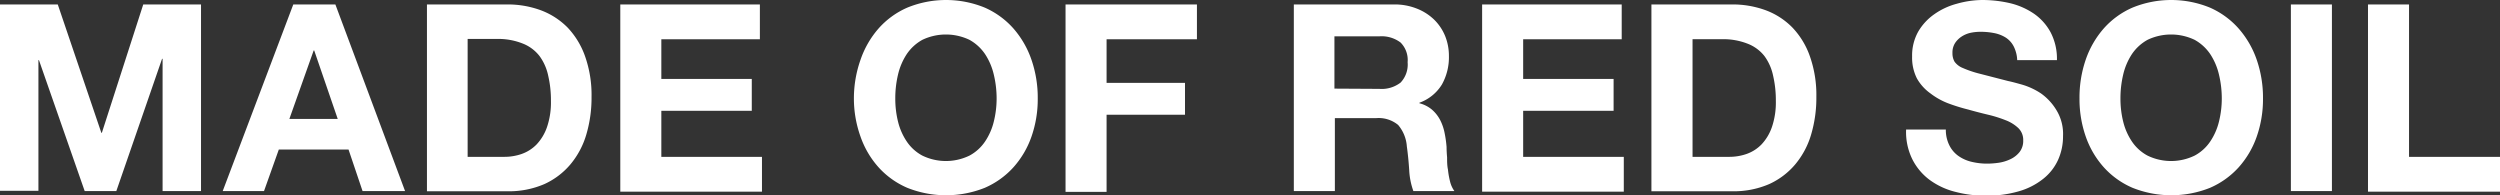 <svg id="レイヤー_1" data-name="レイヤー 1" xmlns="http://www.w3.org/2000/svg" viewBox="0 0 286.92 22.41" preserveAspectRatio="xMinYMin meet"><rect x="0" y="0" width="286.92" height="22.41" fill="#333333" stroke="none"/><defs><style>.cls-1{fill:#fff}</style></defs><path class="cls-1" d="M6.63.51l5 14.73h.06L16.44.51h6.63v21.42h-4.41V6.75h-.06l-5.25 15.18H9.72L4.47 6.9h-.06v15H0V.51zm32.13 13.14l-2.7-7.86H36l-2.79 7.86zM38.49.51l8 21.42h-4.88L40 17.16h-8l-1.7 4.77h-4.74L33.66.51zM57.87 18a6 6 0 0 0 2-.33 4.46 4.46 0 0 0 1.71-1.09 5.53 5.53 0 0 0 1.2-2 8.78 8.78 0 0 0 .45-3 12.43 12.43 0 0 0-.32-2.92 5.78 5.78 0 0 0-1-2.24A4.51 4.51 0 0 0 60 5a7.57 7.57 0 0 0-3-.53h-3.33V18zM58.2.51a11 11 0 0 1 3.85.66 8.49 8.49 0 0 1 3.1 2 9.26 9.26 0 0 1 2 3.3 13.34 13.34 0 0 1 .74 4.65 14.84 14.84 0 0 1-.6 4.32 9.51 9.51 0 0 1-1.82 3.42 8.52 8.52 0 0 1-3 2.27 10.23 10.23 0 0 1-4.27.82H49V.51zm29.01 0v4H75.9v4.55h10.38v3.66H75.9V18h11.55v4H71.19V.51zm15.85 13.43a7.08 7.08 0 0 0 1 2.29 5 5 0 0 0 1.8 1.63 6.19 6.19 0 0 0 5.4 0 5 5 0 0 0 1.8-1.63 7.06 7.06 0 0 0 1-2.29 11 11 0 0 0 .32-2.63 11.72 11.72 0 0 0-.32-2.73 7.25 7.25 0 0 0-1-2.36 5.19 5.19 0 0 0-1.8-1.65 6.28 6.28 0 0 0-5.4 0 5.19 5.19 0 0 0-1.8 1.65 7.27 7.27 0 0 0-1 2.36 11.72 11.72 0 0 0-.31 2.73 10.94 10.94 0 0 0 .31 2.63zm-4.3-7.08a10.72 10.72 0 0 1 2.07-3.59 9.45 9.45 0 0 1 3.31-2.4 11.74 11.74 0 0 1 8.87 0 9.5 9.5 0 0 1 3.3 2.4 10.72 10.72 0 0 1 2.07 3.59 13.35 13.35 0 0 1 .72 4.45 13 13 0 0 1-.72 4.37 10.4 10.4 0 0 1-2.07 3.52 9.53 9.53 0 0 1-3.3 2.36 12 12 0 0 1-8.87 0 9.47 9.47 0 0 1-3.31-2.36 10.4 10.4 0 0 1-2.07-3.52 13 13 0 0 1-.76-4.37 13.35 13.35 0 0 1 .76-4.45zM137.37.51v4H127v5h9v3.66h-9v8.85h-4.71V.51zm20.94 9.69a3.56 3.56 0 0 0 2.43-.72 3 3 0 0 0 .81-2.34 2.84 2.84 0 0 0-.81-2.26 3.61 3.61 0 0 0-2.43-.71h-5.16v6zM160 .51a6.87 6.87 0 0 1 2.59.47 6 6 0 0 1 2 1.27 5.61 5.61 0 0 1 1.26 1.87 6.08 6.08 0 0 1 .44 2.3 6.44 6.44 0 0 1-.8 3.27 5 5 0 0 1-2.59 2.1v.06a3.63 3.63 0 0 1 1.44.73 4.08 4.08 0 0 1 .93 1.17 5.59 5.59 0 0 1 .52 1.49 12.89 12.89 0 0 1 .23 1.62q0 .51.06 1.2c0 .46 0 .93.1 1.41a9.15 9.15 0 0 0 .24 1.36 3.1 3.1 0 0 0 .5 1.1h-4.71a8.3 8.3 0 0 1-.48-2.43q-.09-1.41-.27-2.7a4.25 4.25 0 0 0-1-2.46 3.51 3.51 0 0 0-2.55-.78h-4.71v8.37h-4.71V.51zm26.12 0v4h-11.31v4.55h10.38v3.66h-10.38V18h11.55v4H170.1V.51zM198.45 18a6 6 0 0 0 2-.33 4.46 4.46 0 0 0 1.71-1.09 5.53 5.53 0 0 0 1.2-2 8.78 8.78 0 0 0 .45-3 12.43 12.43 0 0 0-.32-2.92 5.78 5.78 0 0 0-1-2.24A4.51 4.51 0 0 0 200.53 5a7.57 7.57 0 0 0-2.92-.5h-3.36V18zm.33-17.49a11 11 0 0 1 3.85.66 8.37 8.37 0 0 1 3.09 2 9.14 9.14 0 0 1 2 3.3 13.34 13.34 0 0 1 .74 4.65 14.84 14.84 0 0 1-.6 4.32 9.51 9.51 0 0 1-1.82 3.42 8.52 8.52 0 0 1-3 2.27 10.23 10.23 0 0 1-4.27.82h-9.24V.51zm24.93 16.14a3.3 3.3 0 0 0 1 1.21 4.34 4.34 0 0 0 1.52.7 7.65 7.65 0 0 0 1.8.22 9.34 9.34 0 0 0 1.35-.1 4.7 4.7 0 0 0 1.35-.41 2.93 2.93 0 0 0 1.05-.82 2.08 2.08 0 0 0 .42-1.34 1.88 1.88 0 0 0-.56-1.41 4.38 4.38 0 0 0-1.45-.9 14.52 14.52 0 0 0-2-.63q-1.14-.27-2.31-.6a20.49 20.49 0 0 1-2.34-.73 8.05 8.05 0 0 1-2-1.13A5.29 5.29 0 0 1 220 9a5.26 5.26 0 0 1-.55-2.51 5.59 5.59 0 0 1 .7-2.86 6.32 6.32 0 0 1 1.85-2 8 8 0 0 1 2.58-1.2 11 11 0 0 1 2.91-.43 14.12 14.12 0 0 1 3.22.37 8.27 8.27 0 0 1 2.75 1.22 6.15 6.15 0 0 1 1.9 2.15 6.53 6.53 0 0 1 .71 3.16h-4.56a3.79 3.79 0 0 0-.41-1.59 2.64 2.64 0 0 0-.91-1 3.9 3.9 0 0 0-1.31-.51 8 8 0 0 0-1.6-.15 5.52 5.52 0 0 0-1.14.12 3.08 3.08 0 0 0-1 .42 2.59 2.59 0 0 0-.76.75 2 2 0 0 0-.3 1.14 1.93 1.93 0 0 0 .24 1 2.12 2.12 0 0 0 .94.72 12.07 12.07 0 0 0 1.95.66l3.26.84c.4.08.95.23 1.66.43a8 8 0 0 1 2.12 1 6.39 6.39 0 0 1 1.75 1.89 5.23 5.23 0 0 1 .77 3 6.55 6.55 0 0 1-.57 2.73 5.85 5.85 0 0 1-1.7 2.17 8 8 0 0 1-2.79 1.43 13.15 13.15 0 0 1-3.85.51 13.57 13.57 0 0 1-3.44-.44 8.45 8.45 0 0 1-2.94-1.36 6.73 6.73 0 0 1-2-2.37 7.07 7.07 0 0 1-.72-3.42h4.56a3.93 3.93 0 0 0 .39 1.78zm19.96-2.71a7.08 7.08 0 0 0 1 2.29 5 5 0 0 0 1.8 1.63 6.19 6.19 0 0 0 5.4 0 5 5 0 0 0 1.8-1.63 7.06 7.06 0 0 0 1-2.29 11 11 0 0 0 .32-2.63 11.72 11.72 0 0 0-.32-2.73 7.25 7.25 0 0 0-1-2.36 5.19 5.19 0 0 0-1.8-1.65 6.28 6.28 0 0 0-5.4 0 5.19 5.19 0 0 0-1.8 1.65 7.27 7.27 0 0 0-1 2.36 11.72 11.72 0 0 0-.31 2.73 10.94 10.94 0 0 0 .31 2.63zm-4.3-7.08a10.72 10.72 0 0 1 2.07-3.59 9.45 9.45 0 0 1 3.31-2.4 11.74 11.74 0 0 1 8.87 0 9.5 9.5 0 0 1 3.3 2.4A10.72 10.72 0 0 1 259 6.86a13.35 13.35 0 0 1 .72 4.45 13 13 0 0 1-.72 4.37 10.4 10.4 0 0 1-2.07 3.52 9.53 9.53 0 0 1-3.3 2.36 12 12 0 0 1-8.87 0 9.47 9.47 0 0 1-3.31-2.36 10.4 10.4 0 0 1-2.07-3.52 13 13 0 0 1-.72-4.37 13.35 13.35 0 0 1 .71-4.45zM267.63.51v21.42h-4.71V.51zm8.85 0V18h10.44v4h-15.15V.51z"/></svg>